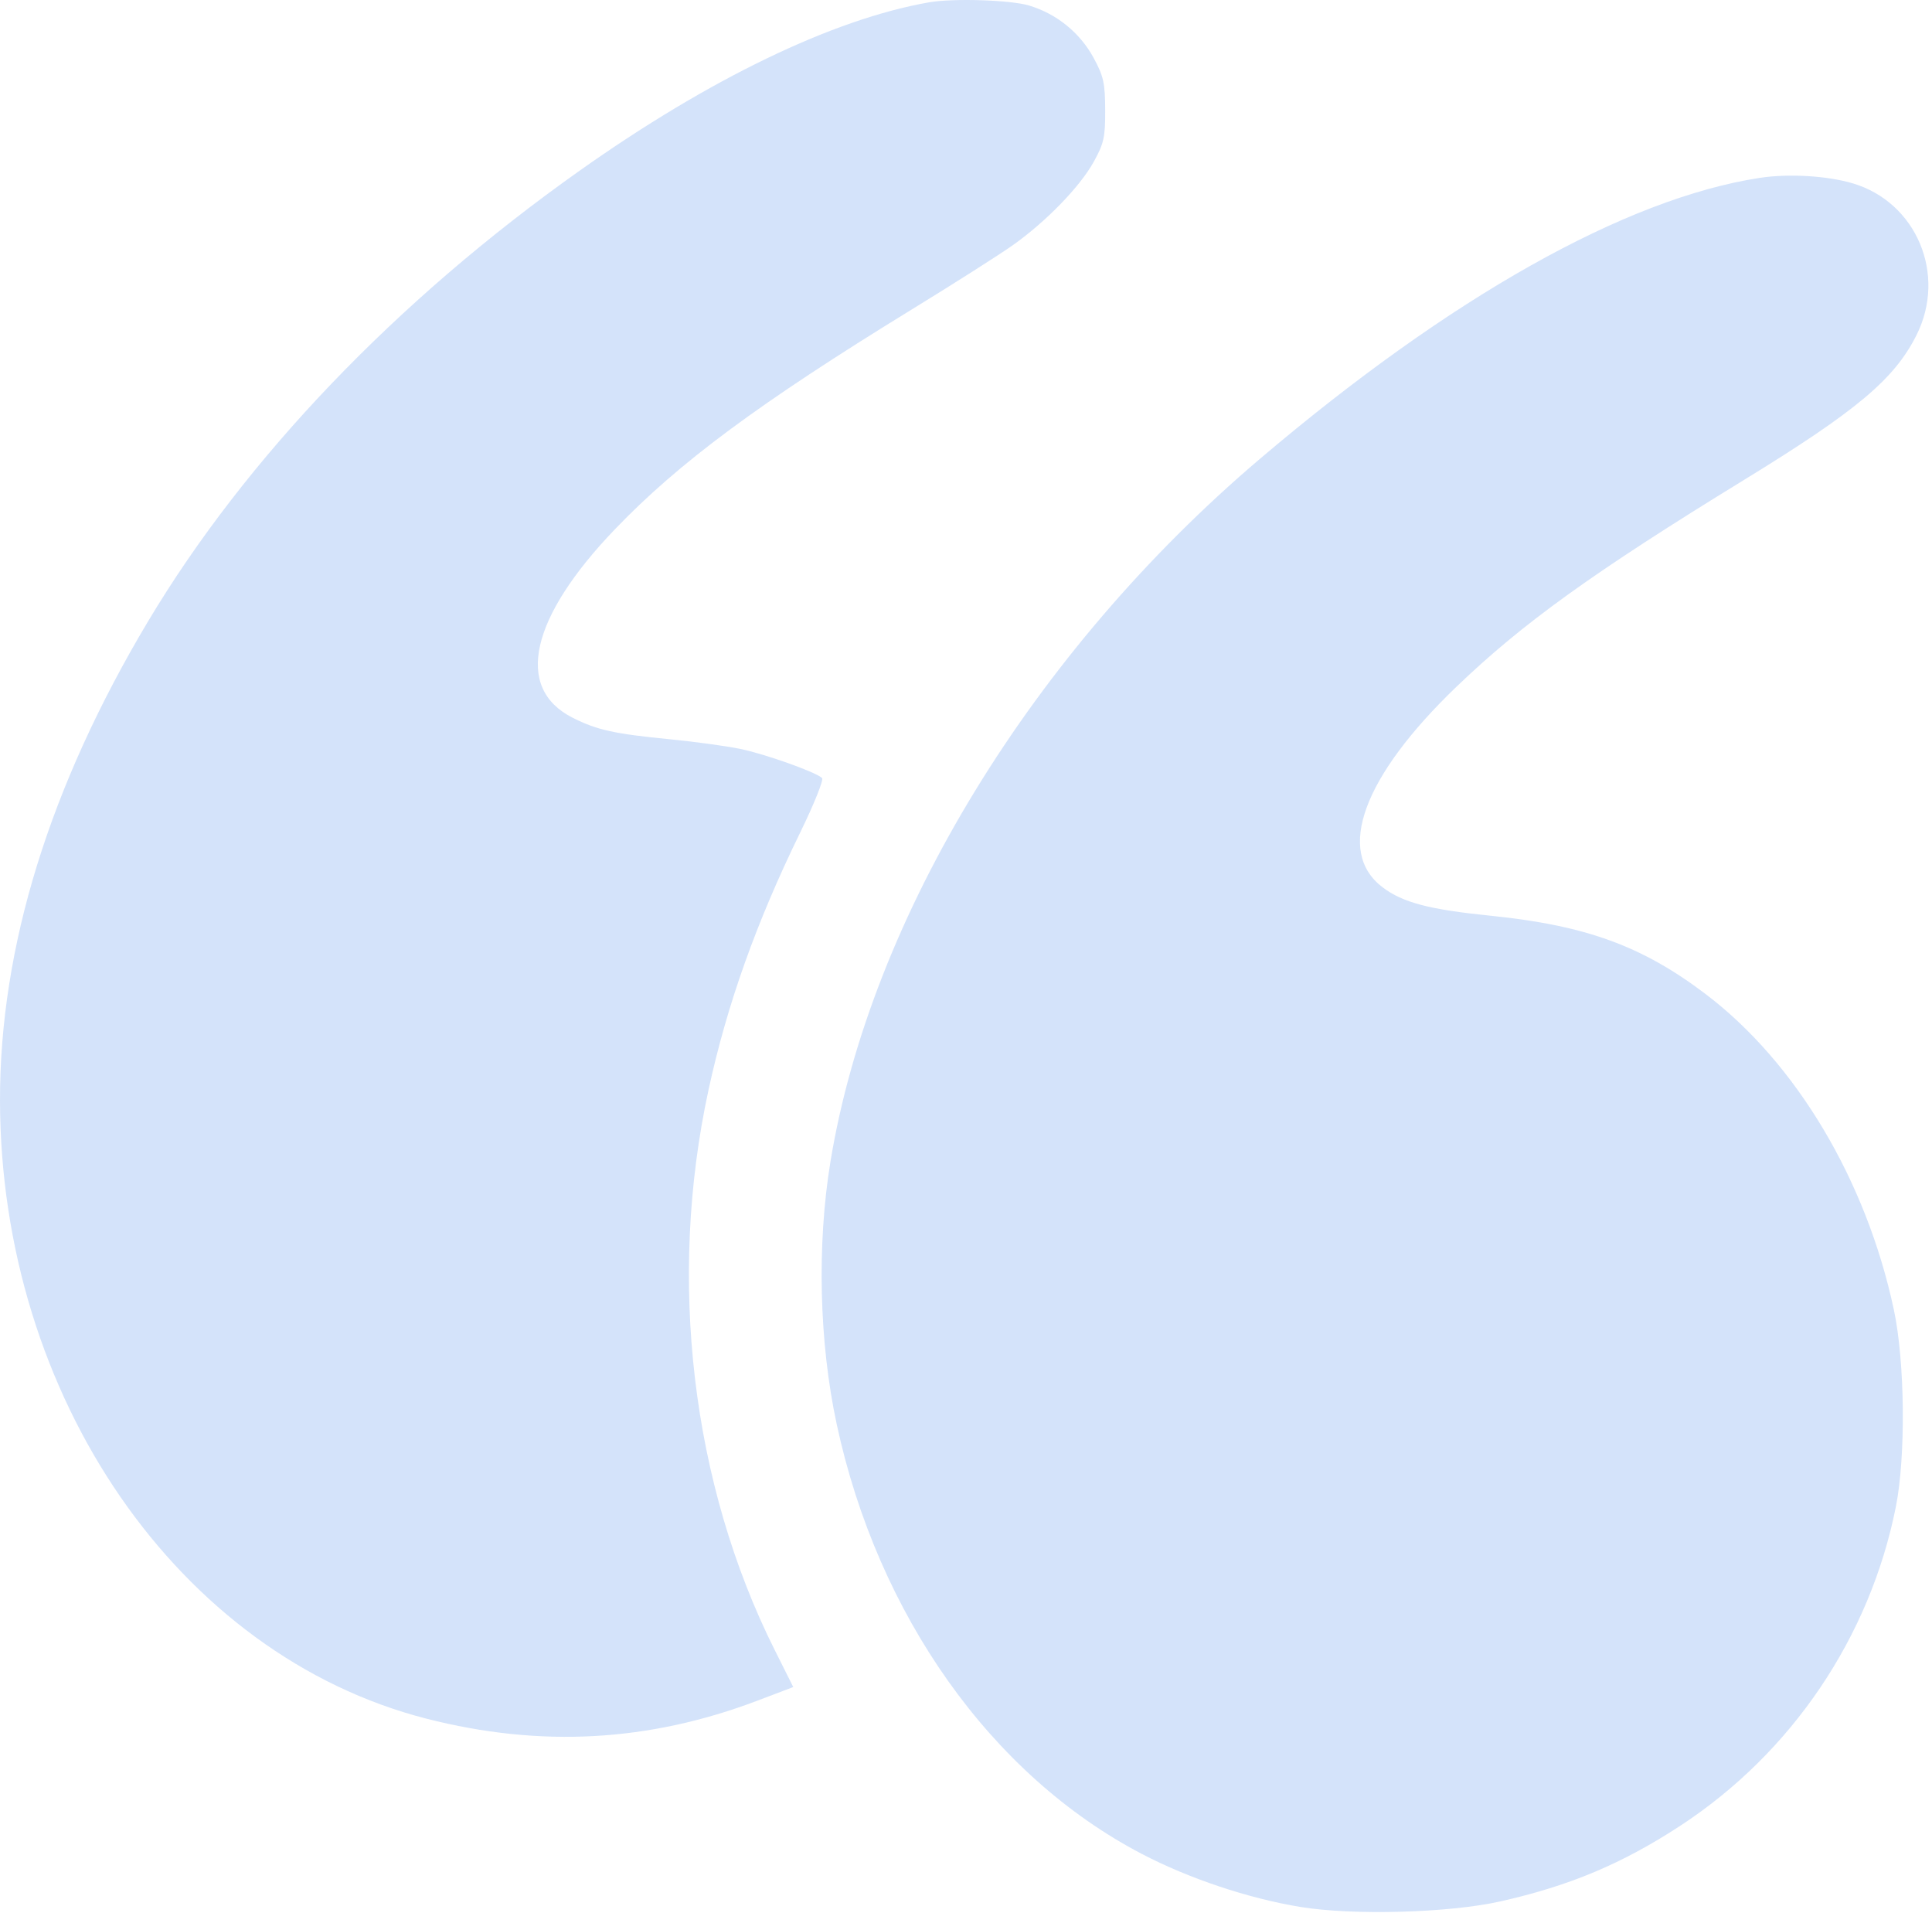 <svg width="499" height="494" viewBox="0 0 499 494" fill="none" xmlns="http://www.w3.org/2000/svg">
<path fill-rule="evenodd" clip-rule="evenodd" d="M239.98 0.597C215.162 4.935 183.23 20.325 149.576 44.169C102.408 77.589 63.441 118.289 38.243 160.455C12.811 203.013 -0.059 244.652 0 284.189C0.113 360.74 46.157 427.464 110.164 443.831C139.587 451.355 167.58 449.824 195.682 439.154L204.884 435.66L200.06 426.024C178.608 383.177 172.38 330.342 183.011 281.388C187.796 259.351 195.327 238.216 206.653 215.036C210.241 207.693 212.795 201.336 212.328 200.911C210.589 199.326 197.522 194.686 191.115 193.379C187.466 192.634 179.305 191.52 172.98 190.904C158.638 189.506 154.136 188.507 147.869 185.332C132.818 177.705 136.91 159.519 158.815 136.688C175.37 119.432 196.093 104.089 235.48 79.925C246.48 73.177 258.246 65.693 261.627 63.294C270.2 57.213 278.933 48.214 282.48 41.807C285.123 37.032 285.476 35.437 285.45 28.388C285.424 21.443 285.028 19.667 282.45 14.924C278.92 8.428 272.858 3.523 265.754 1.414C260.924 -0.021 246.187 -0.488 239.98 0.597ZM454.48 45.937C419.877 51.268 374.66 76.681 325.48 118.438C266.781 168.277 224.892 236.772 214.504 299.902C210.956 321.461 211.554 346.657 216.115 367.831C226.735 417.138 256.07 458.441 294.882 478.739C307.021 485.087 322.403 490.234 335.83 492.441C349.412 494.674 374.276 493.991 387.48 491.023C405.447 486.984 419.075 481.252 434.075 471.423C462.795 452.606 482.955 422.768 489.656 389.163C492.262 376.094 492.017 351.634 489.145 338.2C482.004 304.789 463.925 274.467 440.583 256.746C424.171 244.287 409.565 238.967 384.923 236.47C369.135 234.871 362.336 233.081 357.124 229.153C344.896 219.939 352.011 200.563 376.132 177.388C393.256 160.935 411.474 147.834 450.537 123.879C479.621 106.043 489.327 97.884 495.022 86.488C502.839 70.846 494.99 52.235 478.513 47.342C471.907 45.38 461.892 44.795 454.48 45.937Z" fill="#2B76E7" fill-opacity="0.2"/>
</svg>
